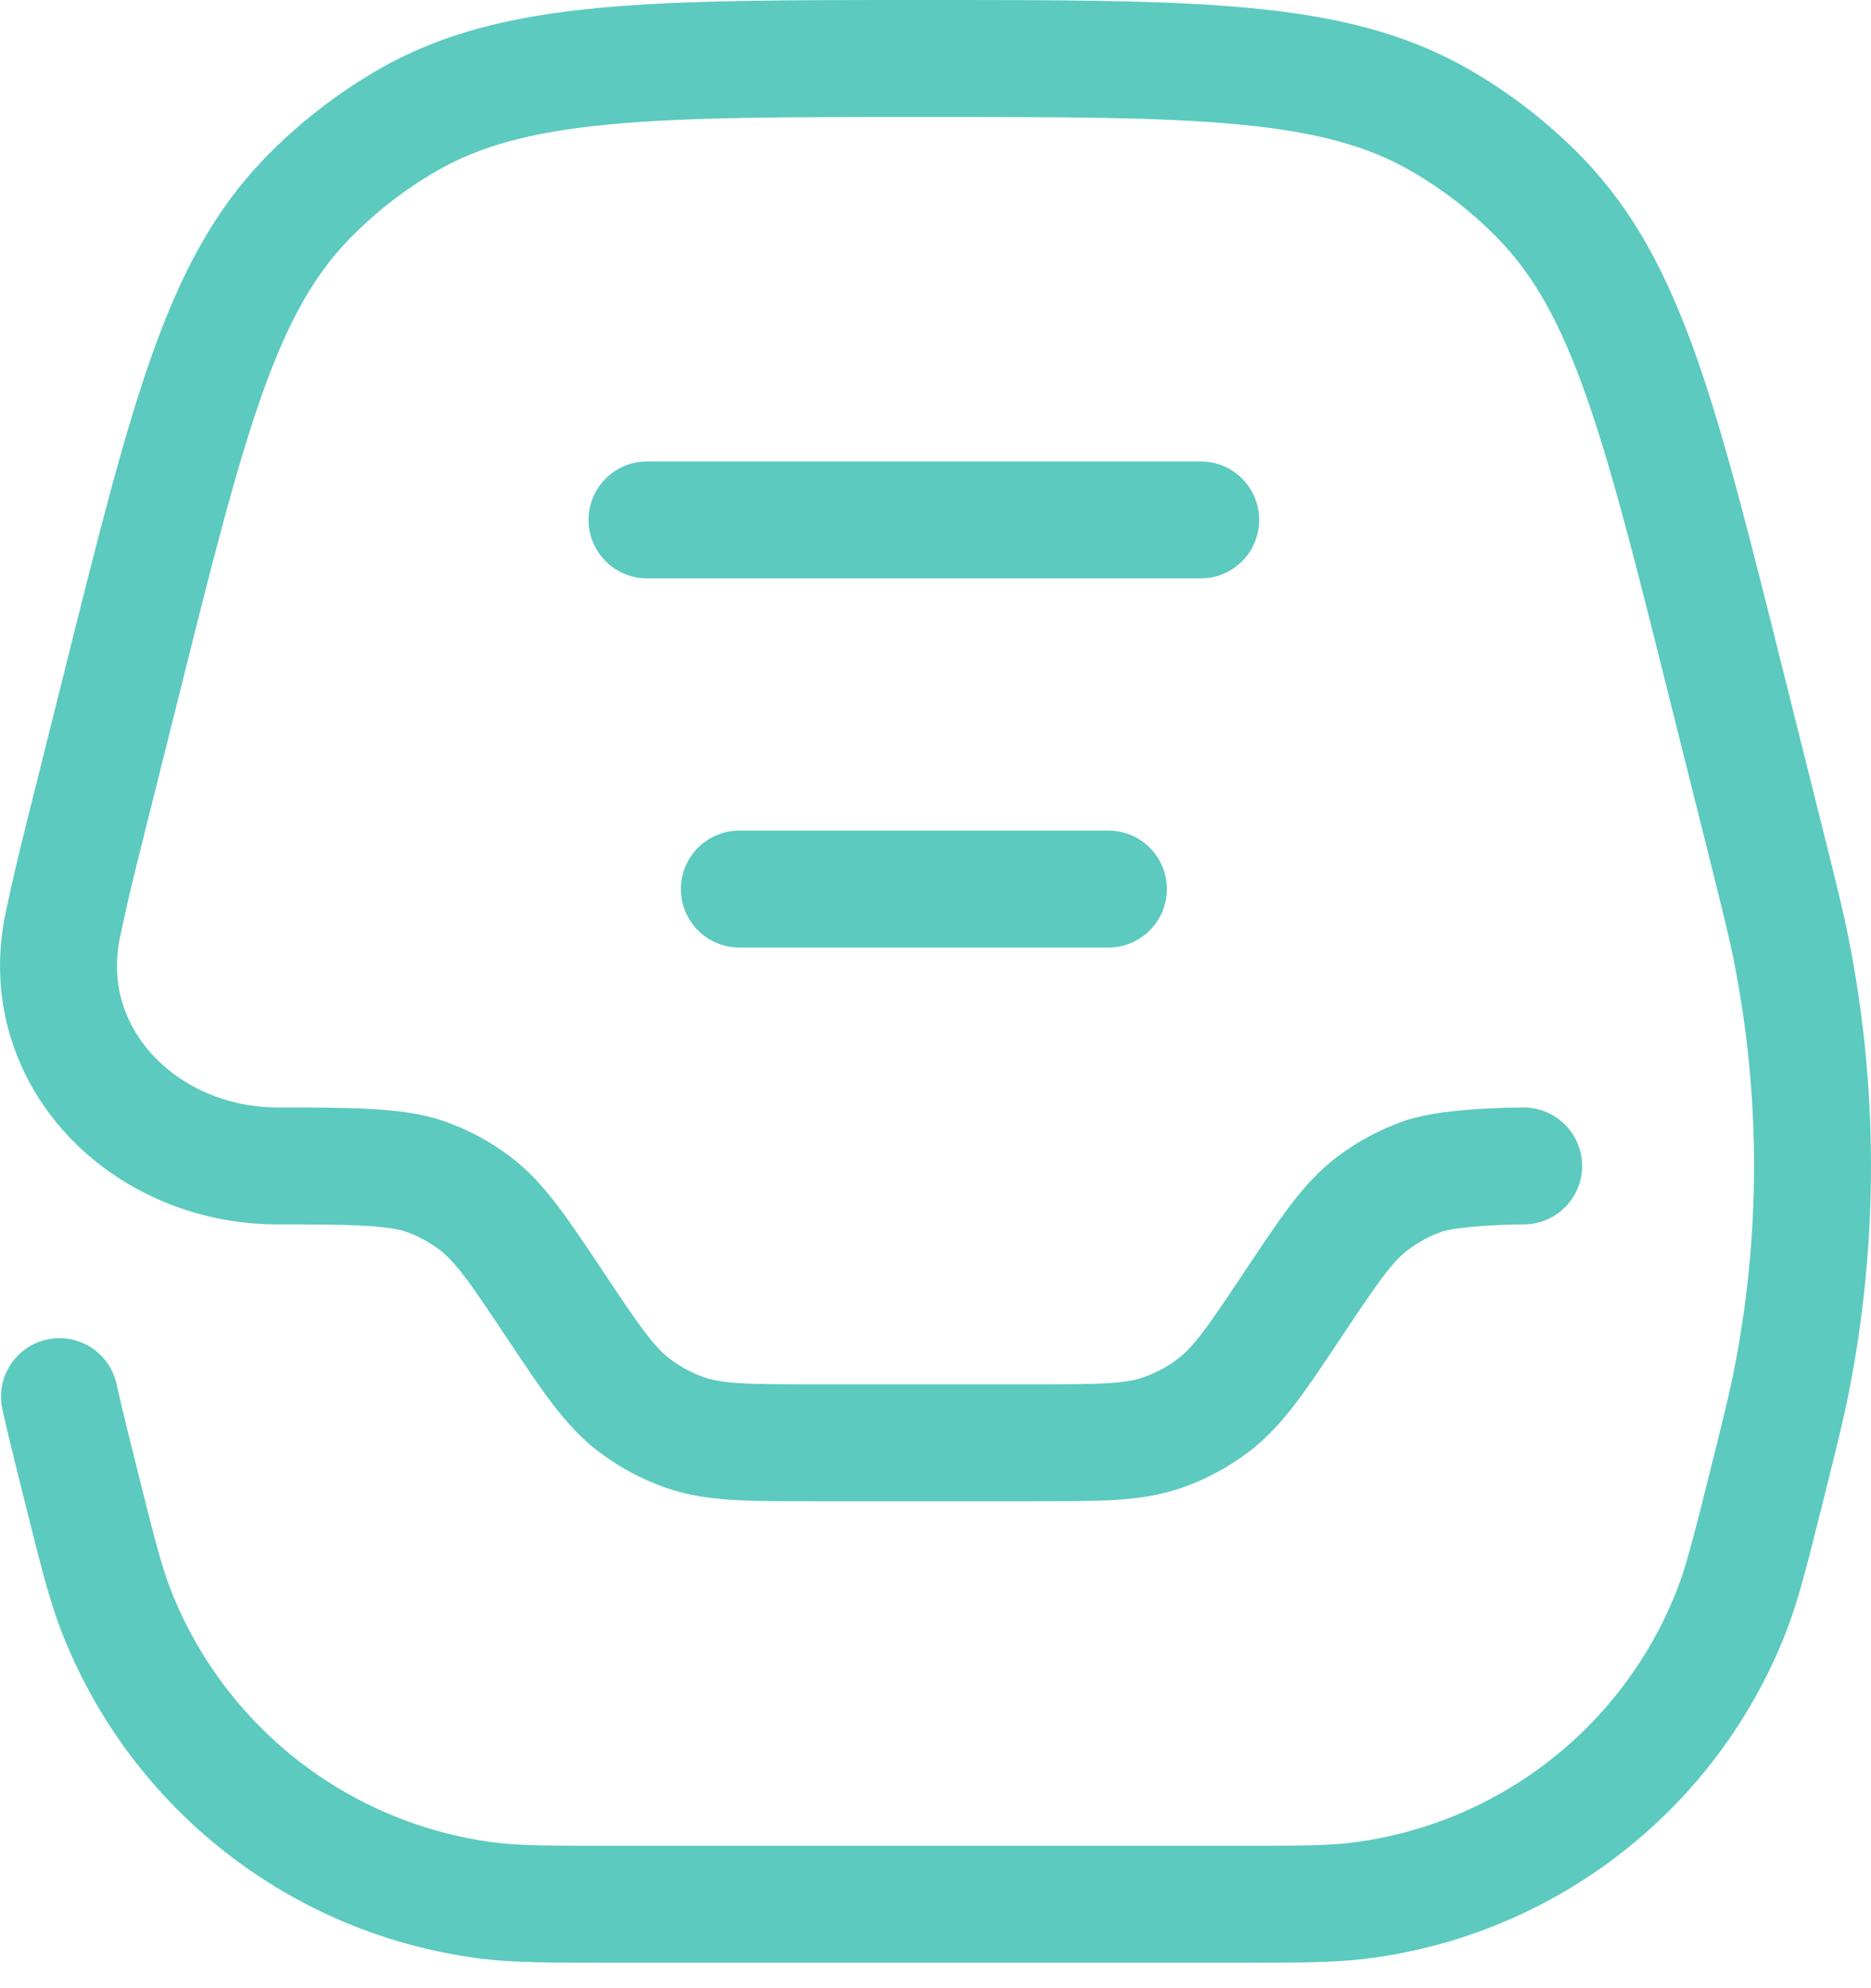 <?xml version="1.0" encoding="UTF-8"?> <svg xmlns="http://www.w3.org/2000/svg" width="32" height="34" viewBox="0 0 32 34" fill="none"><path d="M26.059 19.939C26.059 19.939 24.846 19.939 24.339 20.116C24.031 20.223 23.741 20.379 23.479 20.576C23.051 20.899 22.739 21.368 22.114 22.306C21.489 23.244 21.175 23.713 20.747 24.036C20.487 24.233 20.196 24.389 19.887 24.497C19.382 24.673 18.819 24.673 17.69 24.673H13.911C12.784 24.673 12.22 24.673 11.714 24.497C11.405 24.389 11.115 24.233 10.854 24.036C10.426 23.713 10.113 23.244 9.488 22.306C8.862 21.368 8.549 20.899 8.122 20.576C7.861 20.379 7.571 20.223 7.262 20.116C6.756 19.939 5.881 19.939 4.753 19.939C2.46 19.939 0.603 18.065 1.074 15.821C1.169 15.364 1.276 14.909 1.39 14.452L2.076 11.709C3.207 7.184 3.773 4.921 5.248 3.399C5.755 2.877 6.331 2.427 6.961 2.062C8.795 1 11.13 1 15.801 1C20.471 1 22.807 1 24.64 2.062C25.27 2.427 25.848 2.877 26.353 3.399C27.828 4.921 28.395 7.184 29.525 11.709L30.212 14.452C30.433 15.34 30.545 15.783 30.633 16.226C31.122 18.677 31.122 21.201 30.633 23.652C30.545 24.094 30.433 24.538 30.212 25.425C29.936 26.529 29.797 27.081 29.612 27.555C28.561 30.235 26.134 32.129 23.28 32.499C22.775 32.565 22.205 32.565 21.067 32.565H10.534C9.396 32.565 8.827 32.565 8.322 32.499C5.468 32.129 3.041 30.235 1.99 27.555C1.804 27.081 1.666 26.529 1.39 25.425C1.317 25.131 1.255 24.886 1.203 24.673C1.125 24.355 1.066 24.11 1.017 23.884M11.066 8.891H20.536M12.645 15.204H18.957" stroke="#5CCABE" stroke-width="2" stroke-linecap="round"></path></svg> 